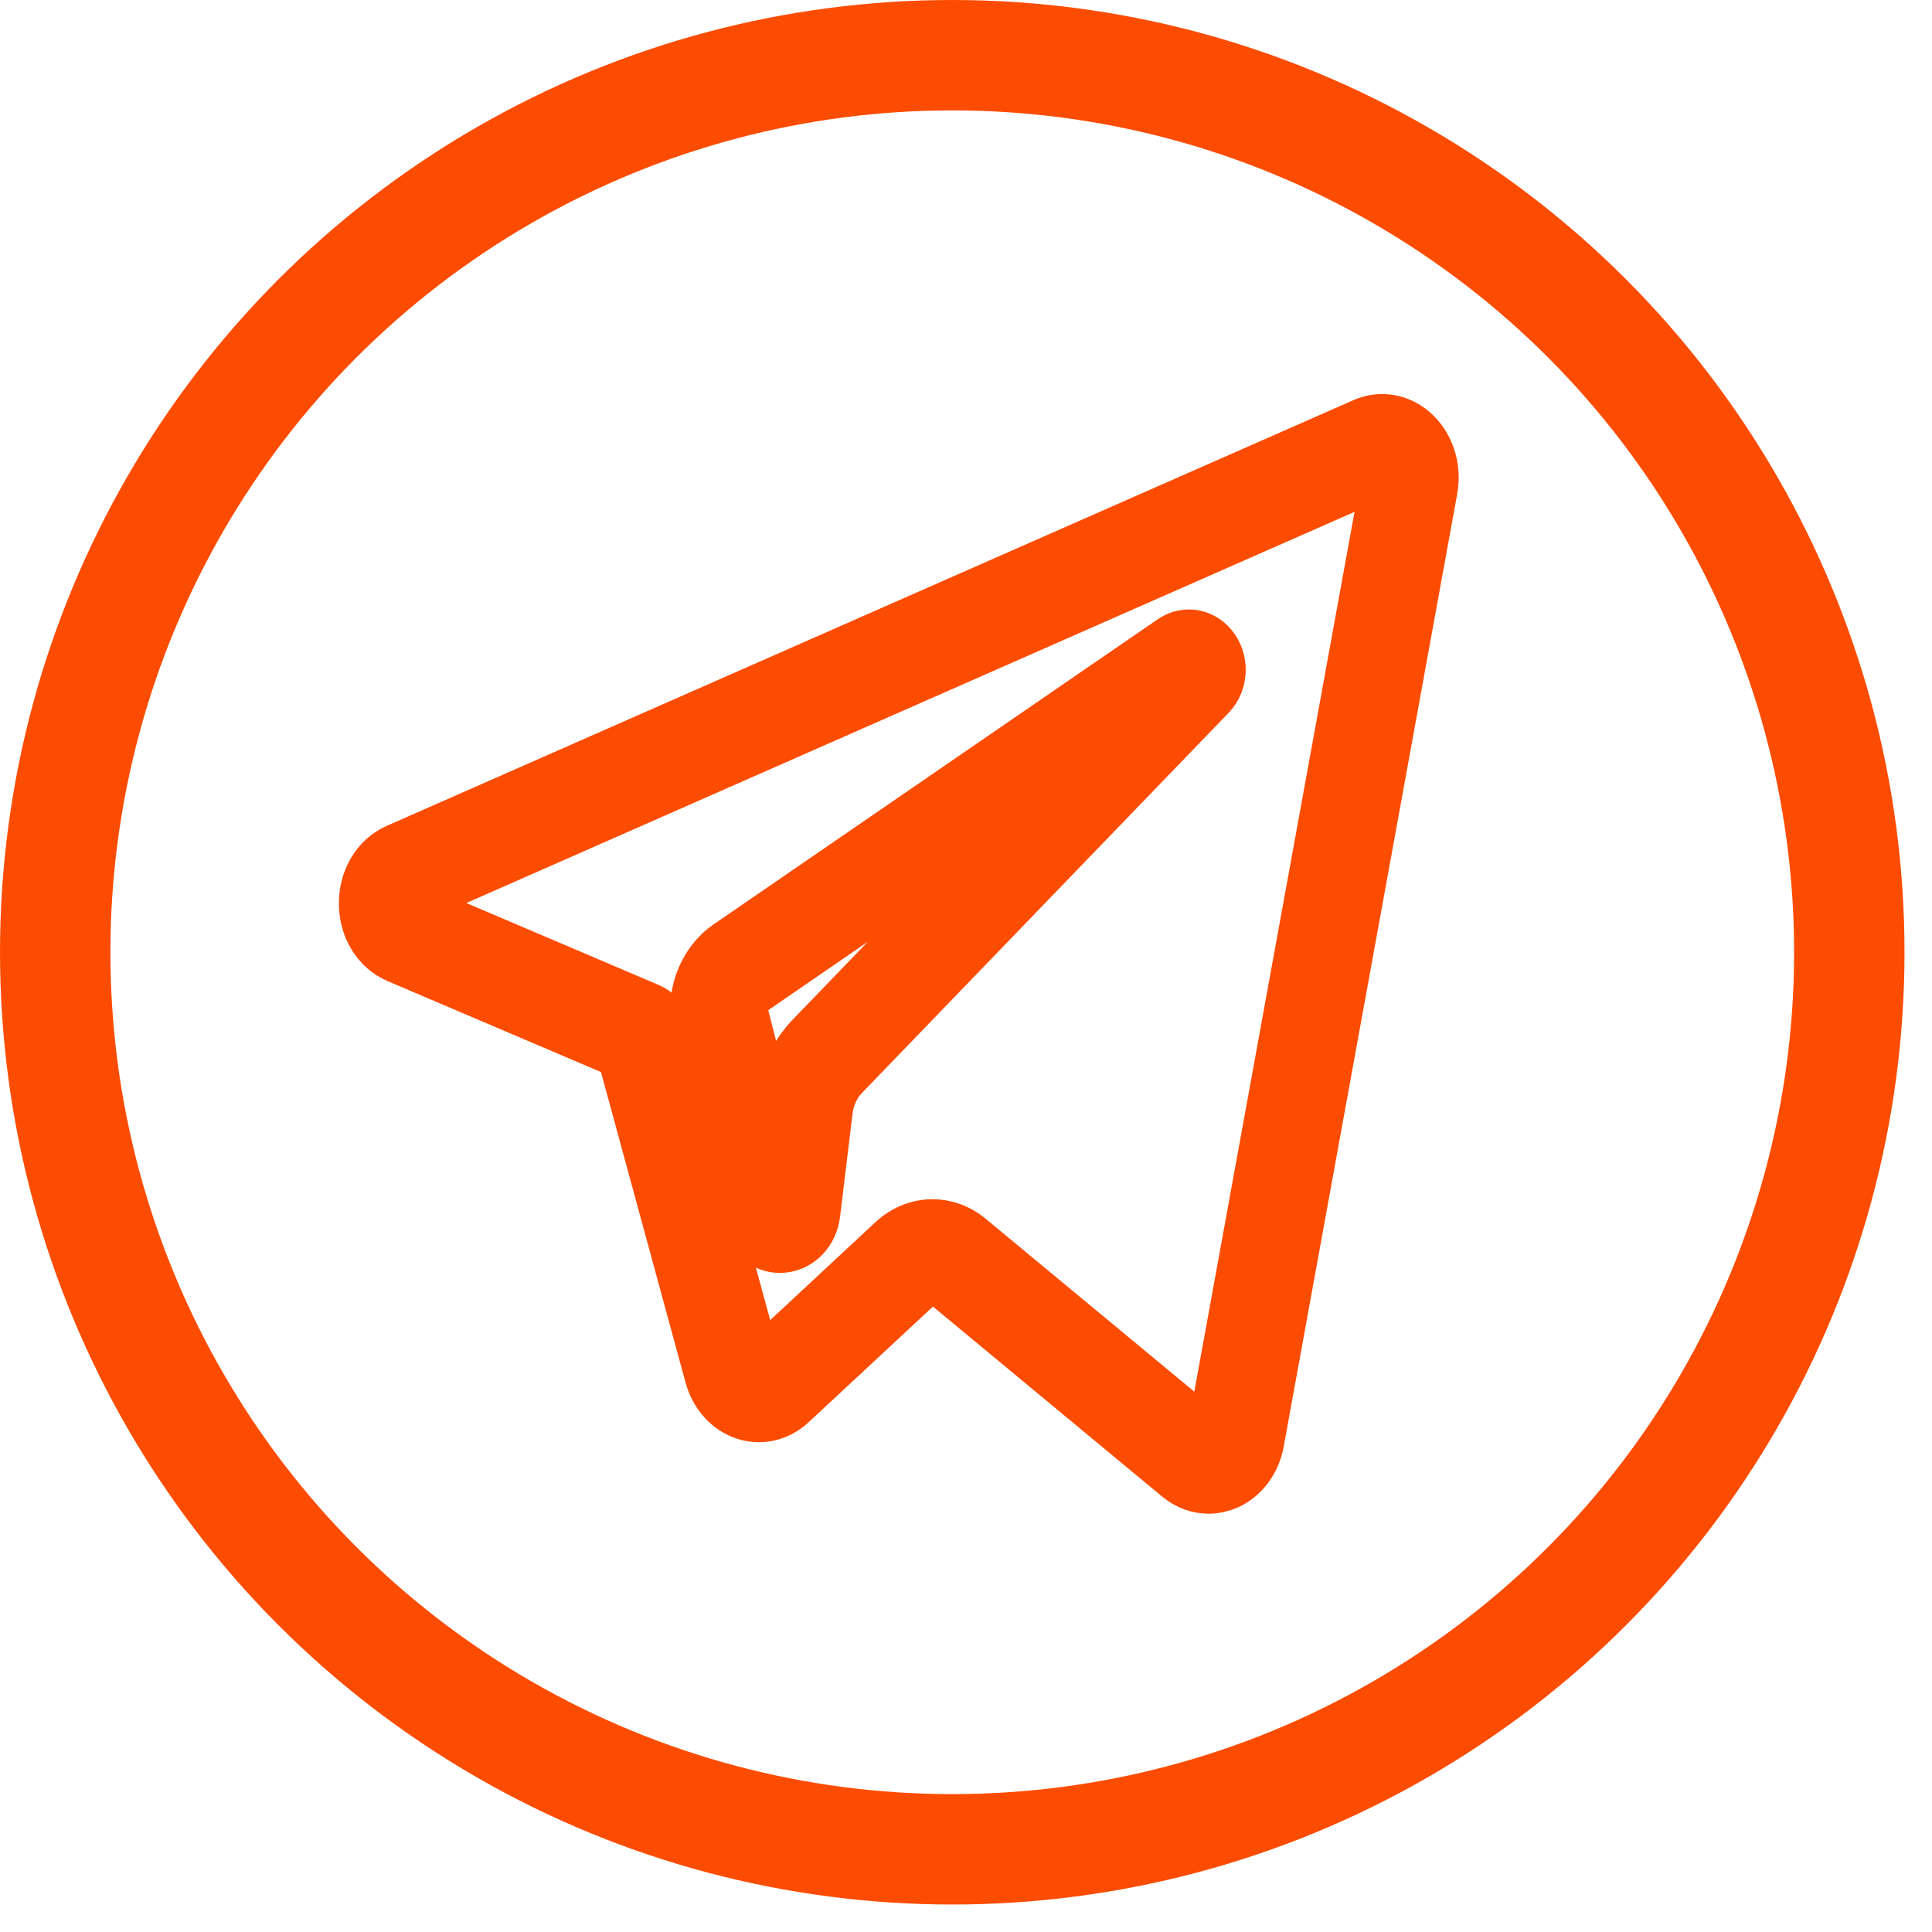 <?xml version="1.0" encoding="UTF-8"?> <svg xmlns="http://www.w3.org/2000/svg" width="35" height="35" viewBox="0 0 35 35" fill="none"> <circle cx="17.251" cy="17.251" r="16.251" stroke="#FC4C01" stroke-width="2"></circle> <path d="M21.259 11.629L13.209 17.159C12.753 17.473 12.538 18.092 12.684 18.665L13.555 22.076C13.629 22.367 13.861 22.56 14.128 22.56C14.143 22.56 14.158 22.56 14.173 22.558C14.459 22.535 14.684 22.298 14.722 21.982L14.949 20.112C14.979 19.86 15.088 19.626 15.255 19.453L21.898 12.566C22.098 12.358 22.125 12.019 21.959 11.775C21.794 11.532 21.493 11.469 21.259 11.629ZM14.723 18.816C14.425 19.126 14.23 19.545 14.176 19.995L14.066 20.903L13.434 18.427C13.383 18.226 13.459 18.009 13.618 17.899L19.515 13.849L14.723 18.816Z" fill="#FC4C01" stroke="#FC4C01"></path> <path d="M25.612 7.879C25.364 7.639 25.022 7.573 24.719 7.707L7.207 15.419C6.86 15.572 6.637 15.945 6.639 16.369C6.64 16.794 6.867 17.164 7.216 17.313L11.306 19.056L12.902 24.915C12.989 25.237 13.211 25.487 13.493 25.584C13.776 25.681 14.081 25.612 14.309 25.399L16.688 23.185C16.802 23.079 16.965 23.074 17.084 23.172L21.374 26.728C21.529 26.856 21.711 26.922 21.895 26.922C22.003 26.922 22.111 26.899 22.216 26.854C22.498 26.729 22.703 26.453 22.764 26.115L25.907 8.857C25.973 8.494 25.86 8.119 25.612 7.879ZM25.155 8.679L22.012 25.937C22 26 21.961 26.025 21.939 26.035C21.916 26.045 21.872 26.056 21.826 26.018L17.536 22.463C17.344 22.304 17.119 22.225 16.893 22.225C16.648 22.225 16.403 22.319 16.202 22.505L13.823 24.719C13.781 24.759 13.737 24.752 13.715 24.744C13.692 24.736 13.652 24.714 13.636 24.654L11.984 18.59C11.949 18.461 11.863 18.357 11.752 18.31L7.485 16.492C7.421 16.464 7.407 16.407 7.407 16.365C7.407 16.322 7.42 16.265 7.483 16.238L24.996 8.525C24.995 8.525 24.996 8.525 24.996 8.525C25.052 8.5 25.095 8.529 25.115 8.548C25.135 8.567 25.167 8.61 25.155 8.679Z" fill="#FC4C01"></path> <path d="M24.996 8.525L7.483 16.238C7.42 16.265 7.407 16.322 7.407 16.365C7.407 16.407 7.421 16.464 7.485 16.492L11.752 18.31C11.863 18.357 11.949 18.461 11.984 18.59L13.636 24.654C13.652 24.714 13.692 24.736 13.715 24.744C13.737 24.752 13.781 24.759 13.823 24.719L16.202 22.505C16.403 22.319 16.648 22.225 16.893 22.225C17.119 22.225 17.344 22.304 17.536 22.463L21.826 26.018C21.872 26.056 21.916 26.045 21.939 26.035C21.961 26.025 22 26 22.012 25.937L25.155 8.679C25.167 8.61 25.135 8.567 25.115 8.548C25.095 8.529 25.052 8.5 24.996 8.525ZM24.996 8.525C24.996 8.525 24.995 8.525 24.996 8.525ZM25.612 7.879C25.364 7.639 25.022 7.573 24.719 7.707L7.207 15.419C6.86 15.572 6.637 15.945 6.639 16.369C6.64 16.794 6.867 17.164 7.216 17.313L11.306 19.056L12.902 24.915C12.989 25.237 13.211 25.487 13.493 25.584C13.776 25.681 14.081 25.612 14.309 25.399L16.688 23.185C16.802 23.079 16.965 23.074 17.084 23.172L21.374 26.728C21.529 26.856 21.711 26.922 21.895 26.922C22.003 26.922 22.111 26.899 22.216 26.854C22.498 26.729 22.703 26.453 22.764 26.115L25.907 8.857C25.973 8.494 25.86 8.119 25.612 7.879Z" stroke="#FC4C01"></path> </svg> 